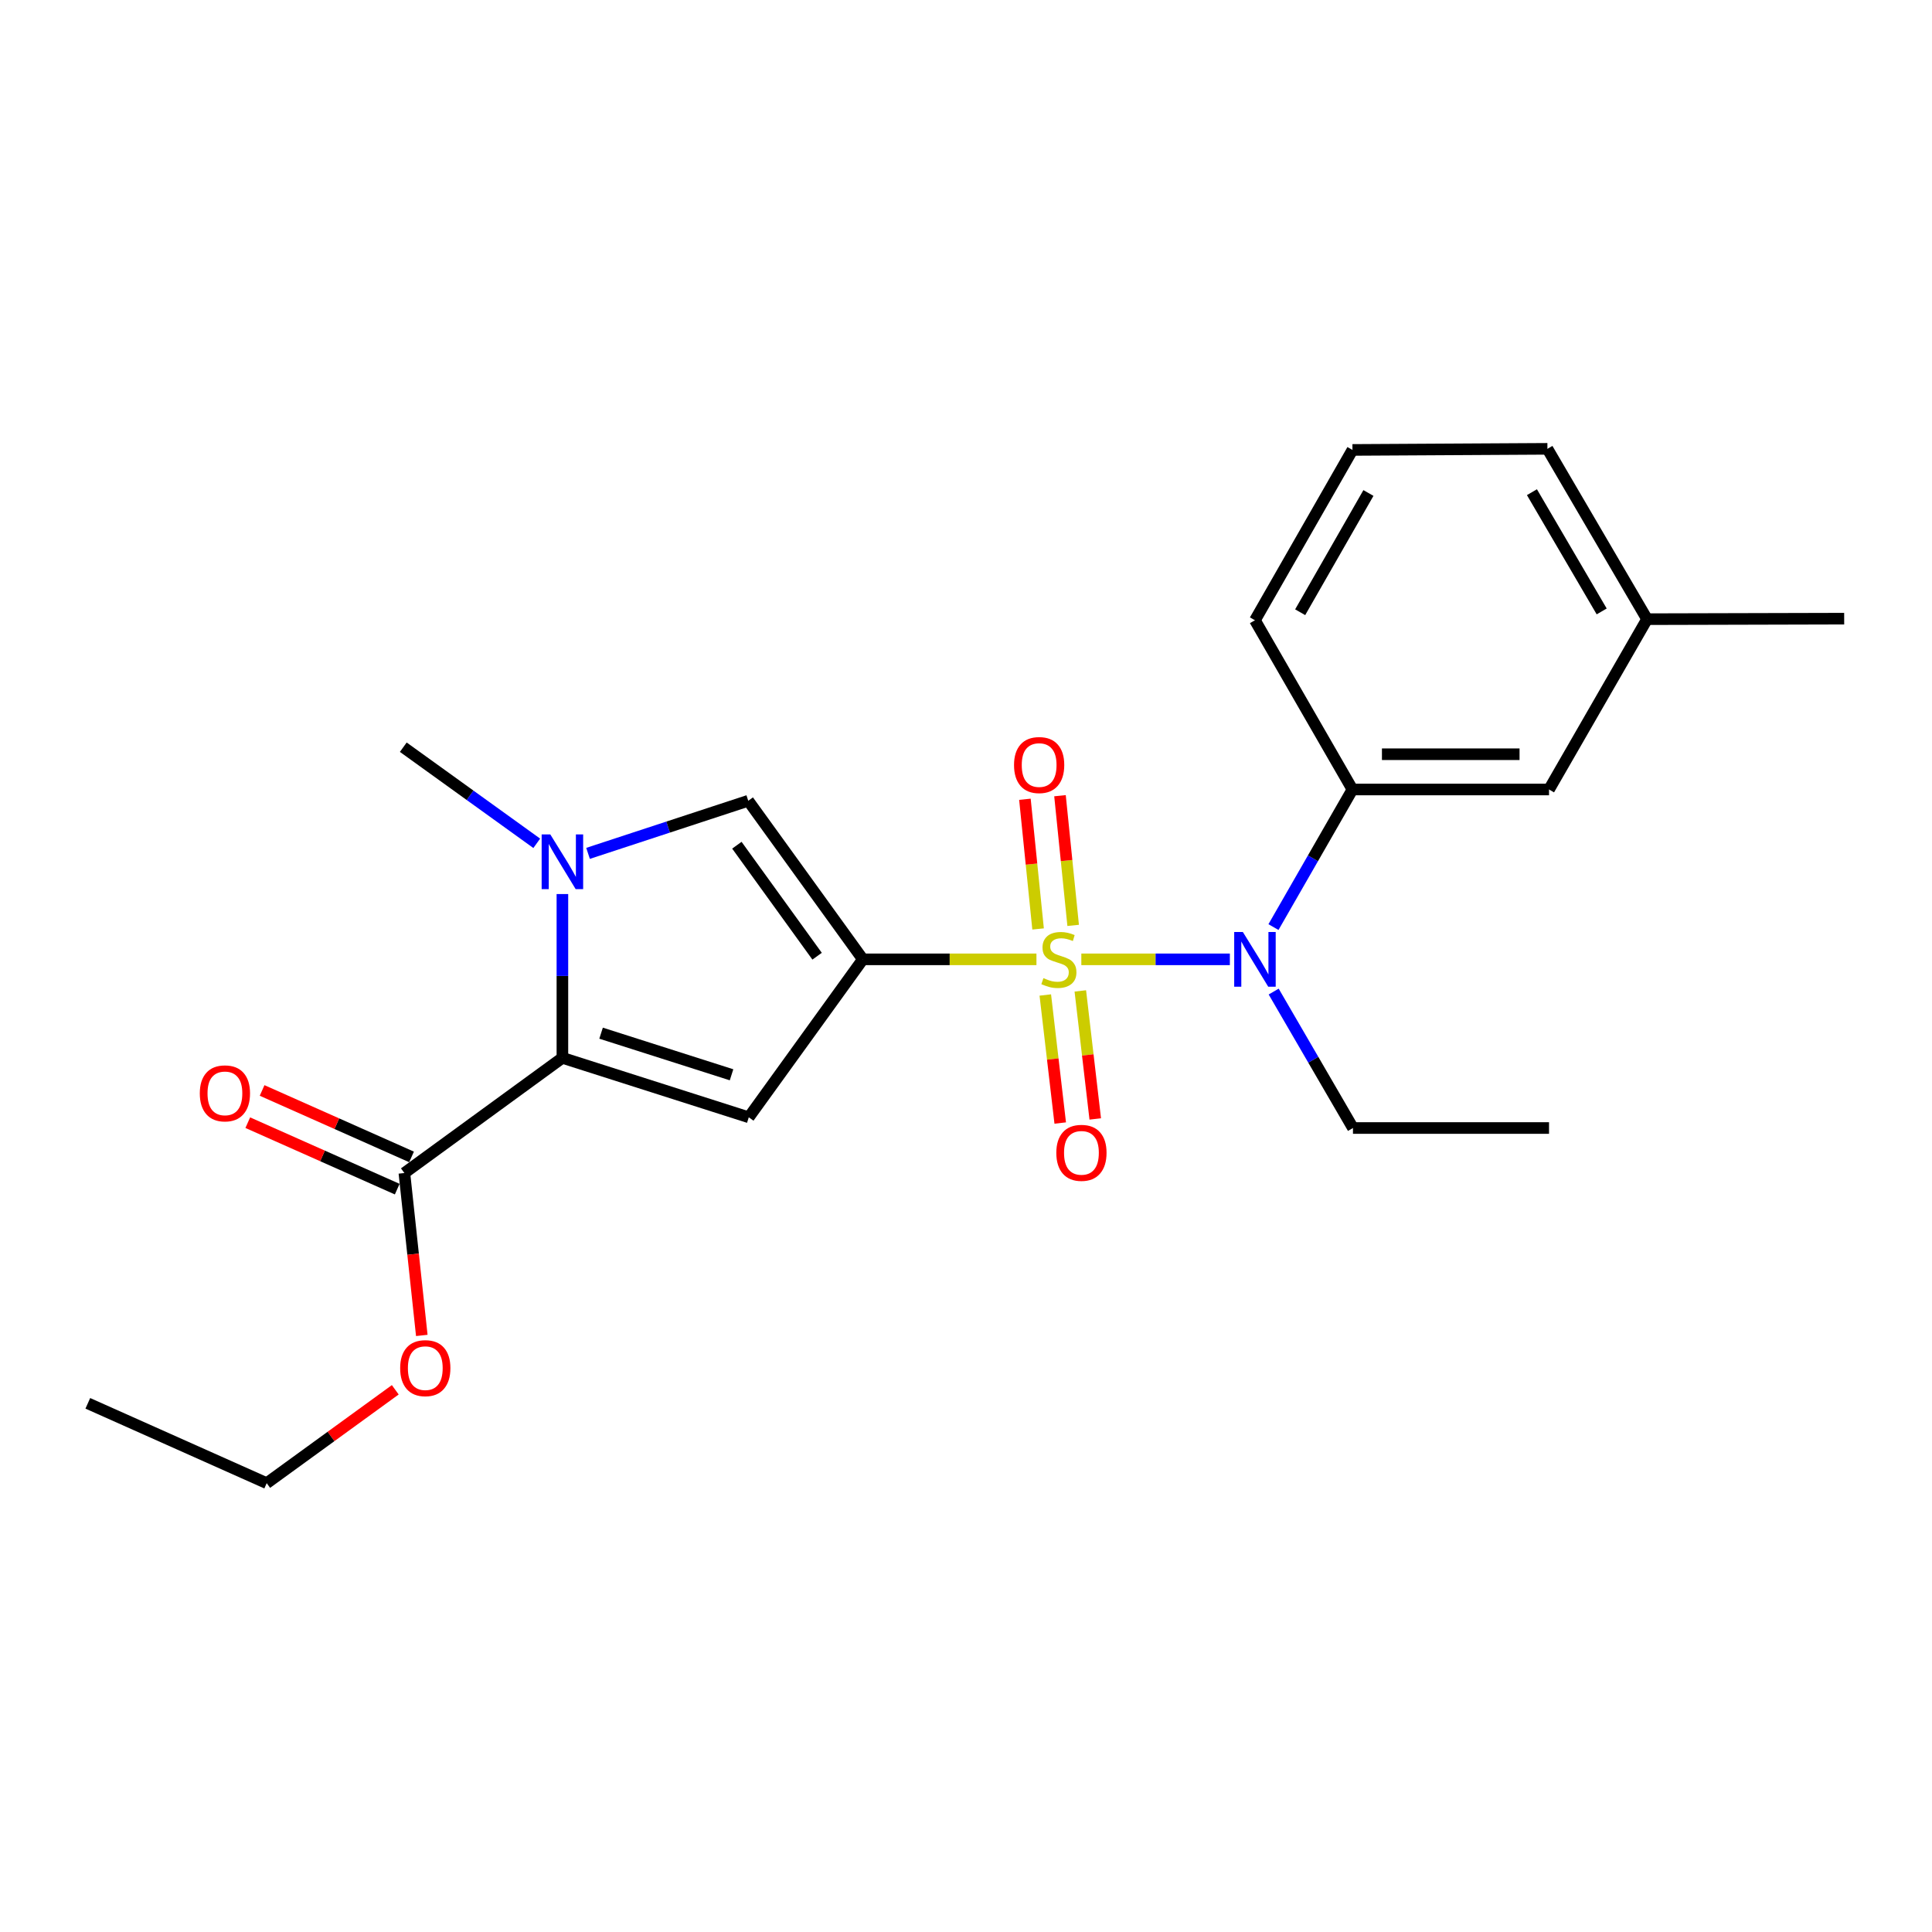 <?xml version='1.0' encoding='iso-8859-1'?>
<svg version='1.1' baseProfile='full'
              xmlns='http://www.w3.org/2000/svg'
                      xmlns:rdkit='http://www.rdkit.org/xml'
                      xmlns:xlink='http://www.w3.org/1999/xlink'
                  xml:space='preserve'
width='1000px' height='1000px' viewBox='0 0 1000 1000'>
<!-- END OF HEADER -->
<rect style='opacity:1.0;fill:#FFFFFF;stroke:none' width='1000' height='1000' x='0' y='0'> </rect>
<path class='bond-0' d='M 536.462,496.553 L 491.54,496.553' style='fill:none;fill-rule:evenodd;stroke:#CCCC00;stroke-width:6px;stroke-linecap:butt;stroke-linejoin:miter;stroke-opacity:1' />
<path class='bond-0' d='M 491.54,496.553 L 446.619,496.553' style='fill:none;fill-rule:evenodd;stroke:#000000;stroke-width:6px;stroke-linecap:butt;stroke-linejoin:miter;stroke-opacity:1' />
<path class='bond-5' d='M 559.695,496.553 L 598.134,496.553' style='fill:none;fill-rule:evenodd;stroke:#CCCC00;stroke-width:6px;stroke-linecap:butt;stroke-linejoin:miter;stroke-opacity:1' />
<path class='bond-5' d='M 598.134,496.553 L 636.572,496.553' style='fill:none;fill-rule:evenodd;stroke:#0000FF;stroke-width:6px;stroke-linecap:butt;stroke-linejoin:miter;stroke-opacity:1' />
<path class='bond-8' d='M 555.466,478.982 L 552.058,445.418' style='fill:none;fill-rule:evenodd;stroke:#CCCC00;stroke-width:6px;stroke-linecap:butt;stroke-linejoin:miter;stroke-opacity:1' />
<path class='bond-8' d='M 552.058,445.418 L 548.65,411.853' style='fill:none;fill-rule:evenodd;stroke:#FF0000;stroke-width:6px;stroke-linecap:butt;stroke-linejoin:miter;stroke-opacity:1' />
<path class='bond-8' d='M 537.31,480.825 L 533.901,447.261' style='fill:none;fill-rule:evenodd;stroke:#CCCC00;stroke-width:6px;stroke-linecap:butt;stroke-linejoin:miter;stroke-opacity:1' />
<path class='bond-8' d='M 533.901,447.261 L 530.493,413.697' style='fill:none;fill-rule:evenodd;stroke:#FF0000;stroke-width:6px;stroke-linecap:butt;stroke-linejoin:miter;stroke-opacity:1' />
<path class='bond-9' d='M 541.044,515.008 L 544.908,548.144' style='fill:none;fill-rule:evenodd;stroke:#CCCC00;stroke-width:6px;stroke-linecap:butt;stroke-linejoin:miter;stroke-opacity:1' />
<path class='bond-9' d='M 544.908,548.144 L 548.772,581.28' style='fill:none;fill-rule:evenodd;stroke:#FF0000;stroke-width:6px;stroke-linecap:butt;stroke-linejoin:miter;stroke-opacity:1' />
<path class='bond-9' d='M 559.171,512.895 L 563.035,546.03' style='fill:none;fill-rule:evenodd;stroke:#CCCC00;stroke-width:6px;stroke-linecap:butt;stroke-linejoin:miter;stroke-opacity:1' />
<path class='bond-9' d='M 563.035,546.03 L 566.899,579.166' style='fill:none;fill-rule:evenodd;stroke:#FF0000;stroke-width:6px;stroke-linecap:butt;stroke-linejoin:miter;stroke-opacity:1' />
<path class='bond-1' d='M 446.619,496.553 L 387.57,578.313' style='fill:none;fill-rule:evenodd;stroke:#000000;stroke-width:6px;stroke-linecap:butt;stroke-linejoin:miter;stroke-opacity:1' />
<path class='bond-4' d='M 446.619,496.553 L 387.296,414.479' style='fill:none;fill-rule:evenodd;stroke:#000000;stroke-width:6px;stroke-linecap:butt;stroke-linejoin:miter;stroke-opacity:1' />
<path class='bond-4' d='M 422.93,494.932 L 381.404,437.481' style='fill:none;fill-rule:evenodd;stroke:#000000;stroke-width:6px;stroke-linecap:butt;stroke-linejoin:miter;stroke-opacity:1' />
<path class='bond-2' d='M 387.57,578.313 L 291.099,547.541' style='fill:none;fill-rule:evenodd;stroke:#000000;stroke-width:6px;stroke-linecap:butt;stroke-linejoin:miter;stroke-opacity:1' />
<path class='bond-2' d='M 378.645,556.31 L 311.115,534.77' style='fill:none;fill-rule:evenodd;stroke:#000000;stroke-width:6px;stroke-linecap:butt;stroke-linejoin:miter;stroke-opacity:1' />
<path class='bond-6' d='M 291.099,547.541 L 209.309,607.158' style='fill:none;fill-rule:evenodd;stroke:#000000;stroke-width:6px;stroke-linecap:butt;stroke-linejoin:miter;stroke-opacity:1' />
<path class='bond-23' d='M 291.099,547.541 L 291.099,505.15' style='fill:none;fill-rule:evenodd;stroke:#000000;stroke-width:6px;stroke-linecap:butt;stroke-linejoin:miter;stroke-opacity:1' />
<path class='bond-23' d='M 291.099,505.15 L 291.099,462.758' style='fill:none;fill-rule:evenodd;stroke:#0000FF;stroke-width:6px;stroke-linecap:butt;stroke-linejoin:miter;stroke-opacity:1' />
<path class='bond-3' d='M 304.37,441.704 L 345.833,428.091' style='fill:none;fill-rule:evenodd;stroke:#0000FF;stroke-width:6px;stroke-linecap:butt;stroke-linejoin:miter;stroke-opacity:1' />
<path class='bond-3' d='M 345.833,428.091 L 387.296,414.479' style='fill:none;fill-rule:evenodd;stroke:#000000;stroke-width:6px;stroke-linecap:butt;stroke-linejoin:miter;stroke-opacity:1' />
<path class='bond-13' d='M 277.822,436.499 L 243.281,411.624' style='fill:none;fill-rule:evenodd;stroke:#0000FF;stroke-width:6px;stroke-linecap:butt;stroke-linejoin:miter;stroke-opacity:1' />
<path class='bond-13' d='M 243.281,411.624 L 208.741,386.749' style='fill:none;fill-rule:evenodd;stroke:#000000;stroke-width:6px;stroke-linecap:butt;stroke-linejoin:miter;stroke-opacity:1' />
<path class='bond-7' d='M 659.143,479.858 L 679.586,444.249' style='fill:none;fill-rule:evenodd;stroke:#0000FF;stroke-width:6px;stroke-linecap:butt;stroke-linejoin:miter;stroke-opacity:1' />
<path class='bond-7' d='M 679.586,444.249 L 700.03,408.639' style='fill:none;fill-rule:evenodd;stroke:#000000;stroke-width:6px;stroke-linecap:butt;stroke-linejoin:miter;stroke-opacity:1' />
<path class='bond-15' d='M 659.254,513.237 L 679.774,548.548' style='fill:none;fill-rule:evenodd;stroke:#0000FF;stroke-width:6px;stroke-linecap:butt;stroke-linejoin:miter;stroke-opacity:1' />
<path class='bond-15' d='M 679.774,548.548 L 700.293,583.859' style='fill:none;fill-rule:evenodd;stroke:#000000;stroke-width:6px;stroke-linecap:butt;stroke-linejoin:miter;stroke-opacity:1' />
<path class='bond-11' d='M 213.017,598.82 L 174.342,581.618' style='fill:none;fill-rule:evenodd;stroke:#000000;stroke-width:6px;stroke-linecap:butt;stroke-linejoin:miter;stroke-opacity:1' />
<path class='bond-11' d='M 174.342,581.618 L 135.666,564.417' style='fill:none;fill-rule:evenodd;stroke:#FF0000;stroke-width:6px;stroke-linecap:butt;stroke-linejoin:miter;stroke-opacity:1' />
<path class='bond-11' d='M 205.6,615.495 L 166.925,598.293' style='fill:none;fill-rule:evenodd;stroke:#000000;stroke-width:6px;stroke-linecap:butt;stroke-linejoin:miter;stroke-opacity:1' />
<path class='bond-11' d='M 166.925,598.293 L 128.25,581.092' style='fill:none;fill-rule:evenodd;stroke:#FF0000;stroke-width:6px;stroke-linecap:butt;stroke-linejoin:miter;stroke-opacity:1' />
<path class='bond-12' d='M 209.309,607.158 L 213.814,649.185' style='fill:none;fill-rule:evenodd;stroke:#000000;stroke-width:6px;stroke-linecap:butt;stroke-linejoin:miter;stroke-opacity:1' />
<path class='bond-12' d='M 213.814,649.185 L 218.32,691.212' style='fill:none;fill-rule:evenodd;stroke:#FF0000;stroke-width:6px;stroke-linecap:butt;stroke-linejoin:miter;stroke-opacity:1' />
<path class='bond-10' d='M 700.03,408.639 L 801.773,408.639' style='fill:none;fill-rule:evenodd;stroke:#000000;stroke-width:6px;stroke-linecap:butt;stroke-linejoin:miter;stroke-opacity:1' />
<path class='bond-10' d='M 715.291,390.389 L 786.512,390.389' style='fill:none;fill-rule:evenodd;stroke:#000000;stroke-width:6px;stroke-linecap:butt;stroke-linejoin:miter;stroke-opacity:1' />
<path class='bond-16' d='M 700.03,408.639 L 649.558,321.049' style='fill:none;fill-rule:evenodd;stroke:#000000;stroke-width:6px;stroke-linecap:butt;stroke-linejoin:miter;stroke-opacity:1' />
<path class='bond-14' d='M 801.773,408.639 L 852.518,320.481' style='fill:none;fill-rule:evenodd;stroke:#000000;stroke-width:6px;stroke-linecap:butt;stroke-linejoin:miter;stroke-opacity:1' />
<path class='bond-19' d='M 204.591,719.353 L 171.317,743.52' style='fill:none;fill-rule:evenodd;stroke:#FF0000;stroke-width:6px;stroke-linecap:butt;stroke-linejoin:miter;stroke-opacity:1' />
<path class='bond-19' d='M 171.317,743.52 L 138.043,767.686' style='fill:none;fill-rule:evenodd;stroke:#000000;stroke-width:6px;stroke-linecap:butt;stroke-linejoin:miter;stroke-opacity:1' />
<path class='bond-20' d='M 852.518,320.481 L 954.545,320.218' style='fill:none;fill-rule:evenodd;stroke:#000000;stroke-width:6px;stroke-linecap:butt;stroke-linejoin:miter;stroke-opacity:1' />
<path class='bond-24' d='M 852.518,320.481 L 800.942,232.314' style='fill:none;fill-rule:evenodd;stroke:#000000;stroke-width:6px;stroke-linecap:butt;stroke-linejoin:miter;stroke-opacity:1' />
<path class='bond-24' d='M 829.029,316.471 L 792.926,254.754' style='fill:none;fill-rule:evenodd;stroke:#000000;stroke-width:6px;stroke-linecap:butt;stroke-linejoin:miter;stroke-opacity:1' />
<path class='bond-21' d='M 700.293,583.859 L 801.773,583.859' style='fill:none;fill-rule:evenodd;stroke:#000000;stroke-width:6px;stroke-linecap:butt;stroke-linejoin:miter;stroke-opacity:1' />
<path class='bond-17' d='M 649.558,321.049 L 700.03,232.882' style='fill:none;fill-rule:evenodd;stroke:#000000;stroke-width:6px;stroke-linecap:butt;stroke-linejoin:miter;stroke-opacity:1' />
<path class='bond-17' d='M 672.967,316.891 L 708.297,255.173' style='fill:none;fill-rule:evenodd;stroke:#000000;stroke-width:6px;stroke-linecap:butt;stroke-linejoin:miter;stroke-opacity:1' />
<path class='bond-18' d='M 700.03,232.882 L 800.942,232.314' style='fill:none;fill-rule:evenodd;stroke:#000000;stroke-width:6px;stroke-linecap:butt;stroke-linejoin:miter;stroke-opacity:1' />
<path class='bond-22' d='M 138.043,767.686 L 45.455,726.36' style='fill:none;fill-rule:evenodd;stroke:#000000;stroke-width:6px;stroke-linecap:butt;stroke-linejoin:miter;stroke-opacity:1' />
<path  class='atom-0' d='M 540.078 506.273
Q 540.398 506.393, 541.718 506.953
Q 543.038 507.513, 544.478 507.873
Q 545.958 508.193, 547.398 508.193
Q 550.078 508.193, 551.638 506.913
Q 553.198 505.593, 553.198 503.313
Q 553.198 501.753, 552.398 500.793
Q 551.638 499.833, 550.438 499.313
Q 549.238 498.793, 547.238 498.193
Q 544.718 497.433, 543.198 496.713
Q 541.718 495.993, 540.638 494.473
Q 539.598 492.953, 539.598 490.393
Q 539.598 486.833, 541.998 484.633
Q 544.438 482.433, 549.238 482.433
Q 552.518 482.433, 556.238 483.993
L 555.318 487.073
Q 551.918 485.673, 549.358 485.673
Q 546.598 485.673, 545.078 486.833
Q 543.558 487.953, 543.598 489.913
Q 543.598 491.433, 544.358 492.353
Q 545.158 493.273, 546.278 493.793
Q 547.438 494.313, 549.358 494.913
Q 551.918 495.713, 553.438 496.513
Q 554.958 497.313, 556.038 498.953
Q 557.158 500.553, 557.158 503.313
Q 557.158 507.233, 554.518 509.353
Q 551.918 511.433, 547.558 511.433
Q 545.038 511.433, 543.118 510.873
Q 541.238 510.353, 538.998 509.433
L 540.078 506.273
' fill='#CCCC00'/>
<path  class='atom-4' d='M 284.839 431.901
L 294.119 446.901
Q 295.039 448.381, 296.519 451.061
Q 297.999 453.741, 298.079 453.901
L 298.079 431.901
L 301.839 431.901
L 301.839 460.221
L 297.959 460.221
L 287.999 443.821
Q 286.839 441.901, 285.599 439.701
Q 284.399 437.501, 284.039 436.821
L 284.039 460.221
L 280.359 460.221
L 280.359 431.901
L 284.839 431.901
' fill='#0000FF'/>
<path  class='atom-6' d='M 643.298 482.393
L 652.578 497.393
Q 653.498 498.873, 654.978 501.553
Q 656.458 504.233, 656.538 504.393
L 656.538 482.393
L 660.298 482.393
L 660.298 510.713
L 656.418 510.713
L 646.458 494.313
Q 645.298 492.393, 644.058 490.193
Q 642.858 487.993, 642.498 487.313
L 642.498 510.713
L 638.818 510.713
L 638.818 482.393
L 643.298 482.393
' fill='#0000FF'/>
<path  class='atom-9' d='M 524.859 395.984
Q 524.859 389.184, 528.219 385.384
Q 531.579 381.584, 537.859 381.584
Q 544.139 381.584, 547.499 385.384
Q 550.859 389.184, 550.859 395.984
Q 550.859 402.864, 547.459 406.784
Q 544.059 410.664, 537.859 410.664
Q 531.619 410.664, 528.219 406.784
Q 524.859 402.904, 524.859 395.984
M 537.859 407.464
Q 542.179 407.464, 544.499 404.584
Q 546.859 401.664, 546.859 395.984
Q 546.859 390.424, 544.499 387.624
Q 542.179 384.784, 537.859 384.784
Q 533.539 384.784, 531.179 387.584
Q 528.859 390.384, 528.859 395.984
Q 528.859 401.704, 531.179 404.584
Q 533.539 407.464, 537.859 407.464
' fill='#FF0000'/>
<path  class='atom-10' d='M 546.748 596.703
Q 546.748 589.903, 550.108 586.103
Q 553.468 582.303, 559.748 582.303
Q 566.028 582.303, 569.388 586.103
Q 572.748 589.903, 572.748 596.703
Q 572.748 603.583, 569.348 607.503
Q 565.948 611.383, 559.748 611.383
Q 553.508 611.383, 550.108 607.503
Q 546.748 603.623, 546.748 596.703
M 559.748 608.183
Q 564.068 608.183, 566.388 605.303
Q 568.748 602.383, 568.748 596.703
Q 568.748 591.143, 566.388 588.343
Q 564.068 585.503, 559.748 585.503
Q 555.428 585.503, 553.068 588.303
Q 550.748 591.103, 550.748 596.703
Q 550.748 602.423, 553.068 605.303
Q 555.428 608.183, 559.748 608.183
' fill='#FF0000'/>
<path  class='atom-12' d='M 103.416 565.922
Q 103.416 559.122, 106.776 555.322
Q 110.136 551.522, 116.416 551.522
Q 122.696 551.522, 126.056 555.322
Q 129.416 559.122, 129.416 565.922
Q 129.416 572.802, 126.016 576.722
Q 122.616 580.602, 116.416 580.602
Q 110.176 580.602, 106.776 576.722
Q 103.416 572.842, 103.416 565.922
M 116.416 577.402
Q 120.736 577.402, 123.056 574.522
Q 125.416 571.602, 125.416 565.922
Q 125.416 560.362, 123.056 557.562
Q 120.736 554.722, 116.416 554.722
Q 112.096 554.722, 109.736 557.522
Q 107.416 560.322, 107.416 565.922
Q 107.416 571.642, 109.736 574.522
Q 112.096 577.402, 116.416 577.402
' fill='#FF0000'/>
<path  class='atom-13' d='M 207.127 708.15
Q 207.127 701.35, 210.487 697.55
Q 213.847 693.75, 220.127 693.75
Q 226.407 693.75, 229.767 697.55
Q 233.127 701.35, 233.127 708.15
Q 233.127 715.03, 229.727 718.95
Q 226.327 722.83, 220.127 722.83
Q 213.887 722.83, 210.487 718.95
Q 207.127 715.07, 207.127 708.15
M 220.127 719.63
Q 224.447 719.63, 226.767 716.75
Q 229.127 713.83, 229.127 708.15
Q 229.127 702.59, 226.767 699.79
Q 224.447 696.95, 220.127 696.95
Q 215.807 696.95, 213.447 699.75
Q 211.127 702.55, 211.127 708.15
Q 211.127 713.87, 213.447 716.75
Q 215.807 719.63, 220.127 719.63
' fill='#FF0000'/>
</svg>
